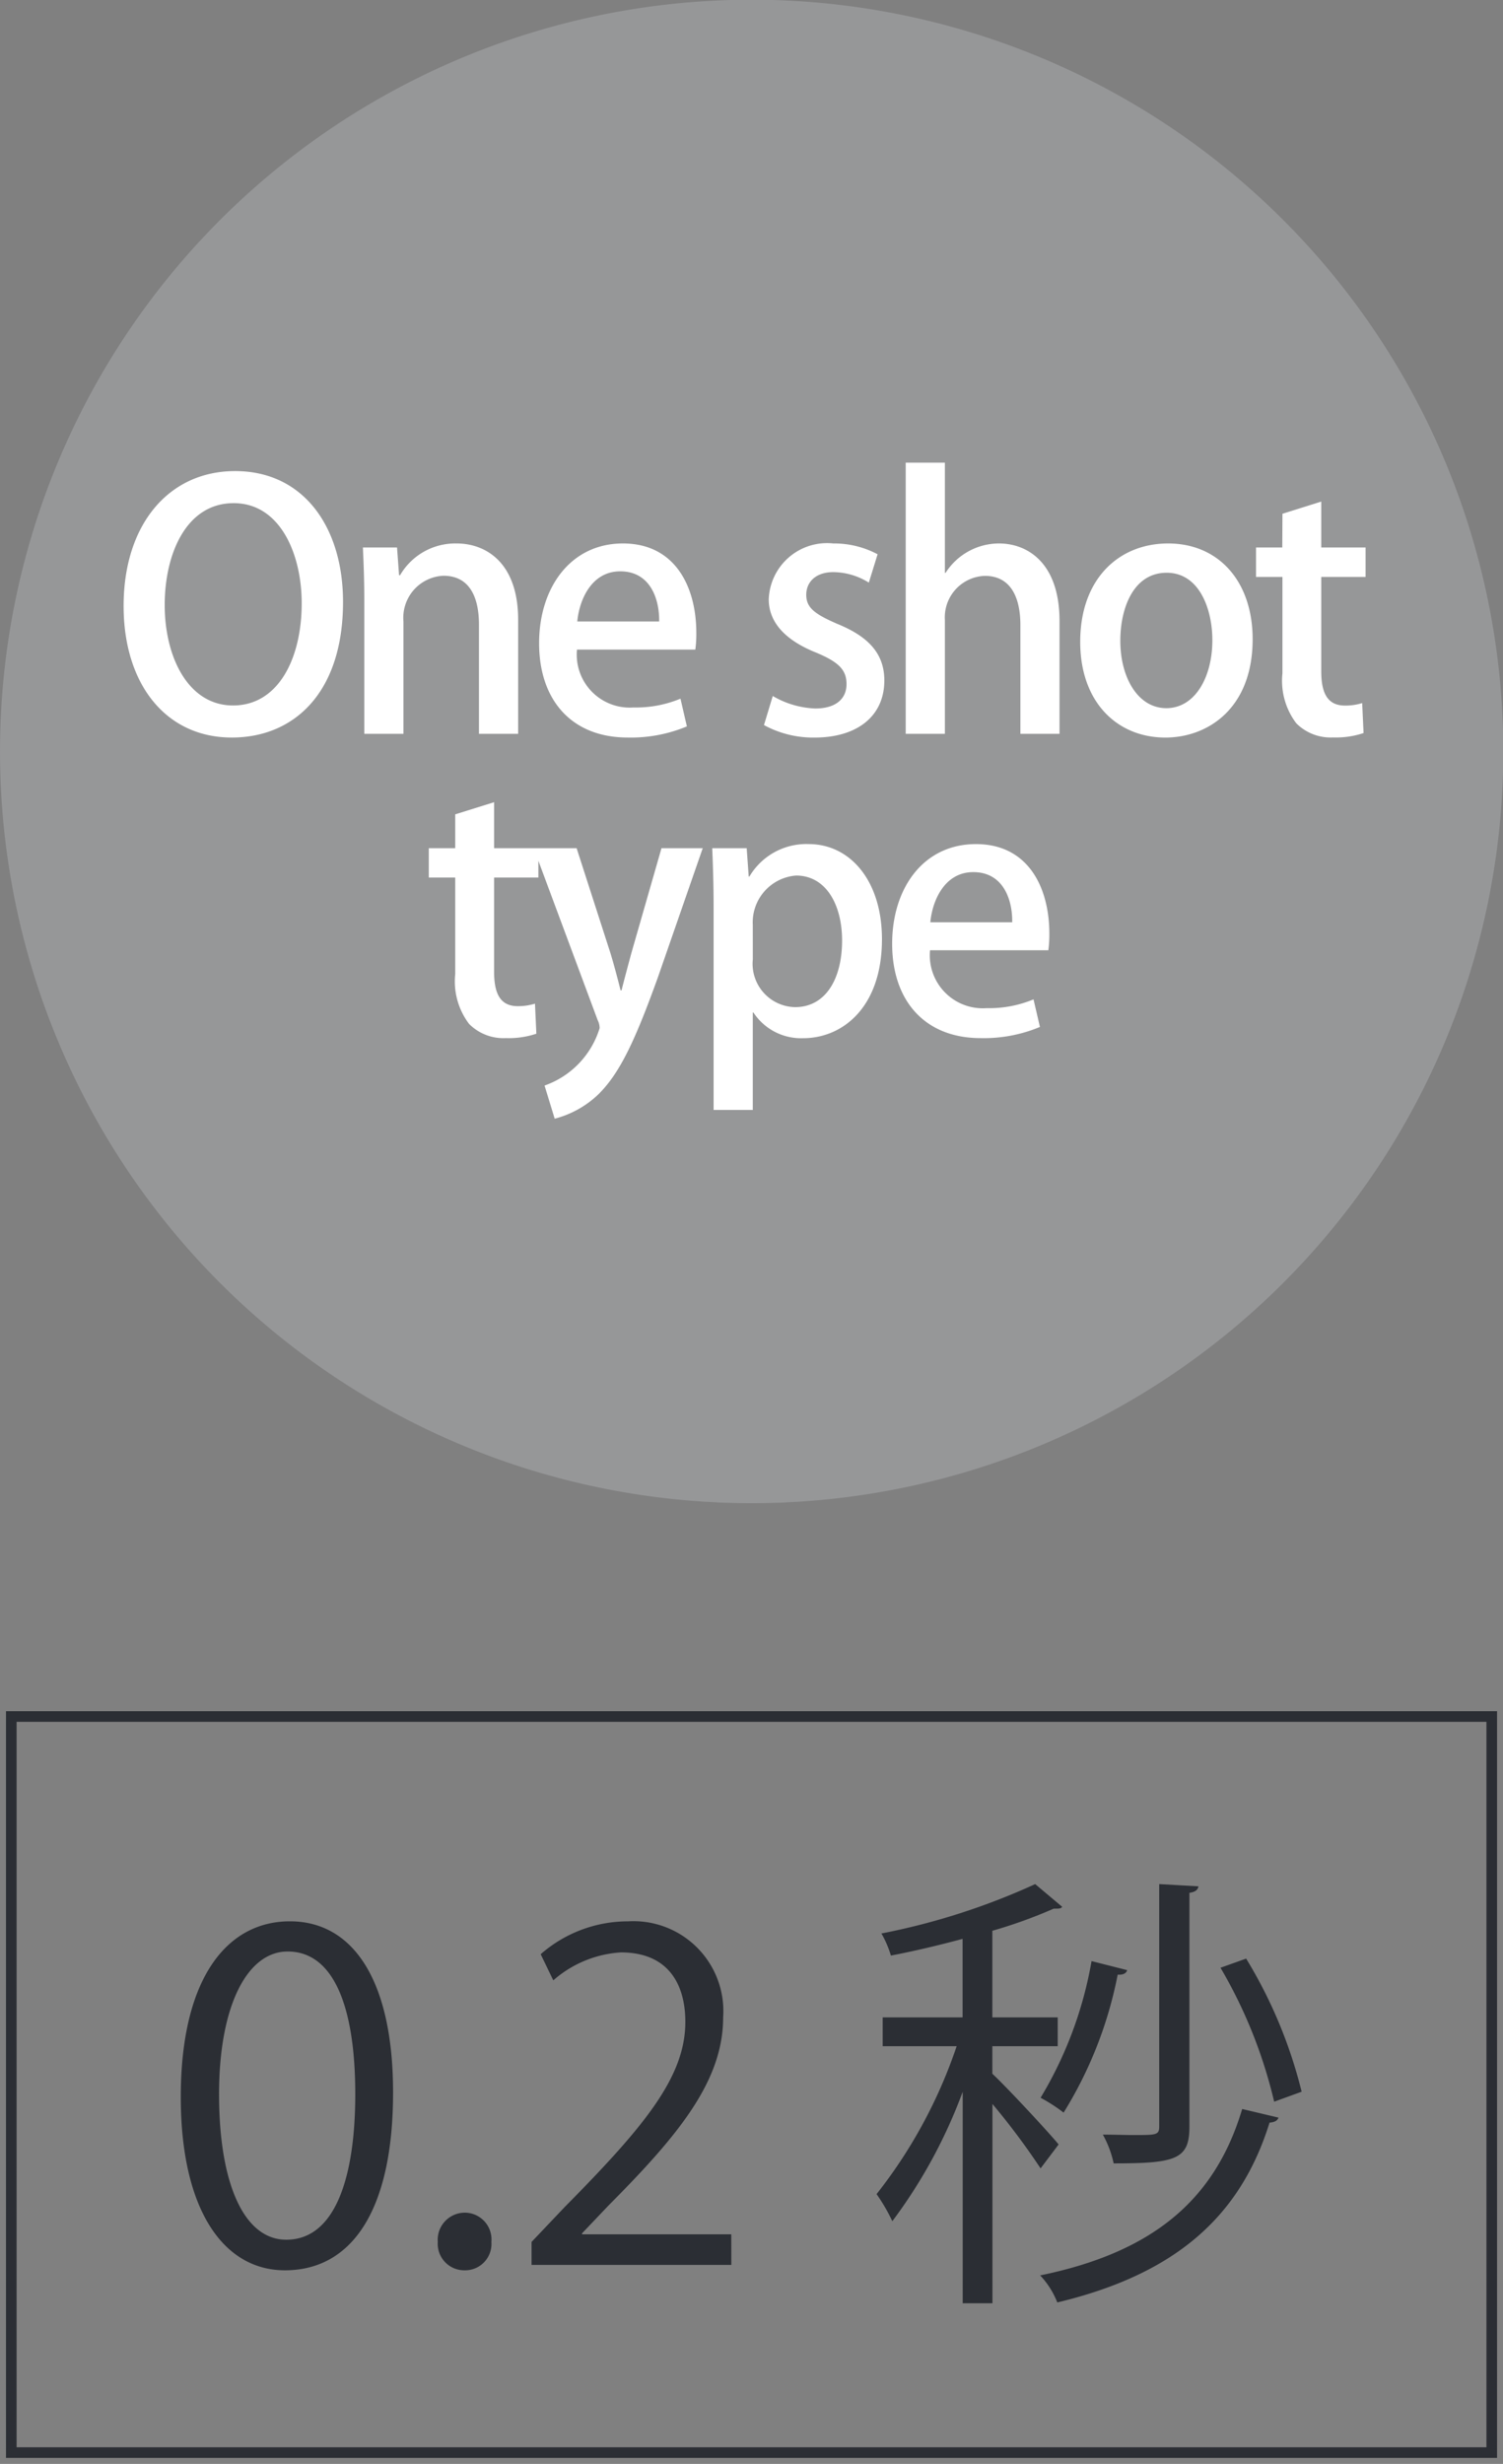 <svg xmlns="http://www.w3.org/2000/svg" xmlns:xlink="http://www.w3.org/1999/xlink" width="60.189" height="98.658" viewBox="0 0 60.189 98.658">
  <rect x="0" y="0" width="60.189" height="98.658" fill="#808080" stroke="none"/>
  <defs>
    <clipPath id="clip-path">
      <path id="パス_1914" data-name="パス 1914" d="M0,52.195H60.189V-46.463H0Z" transform="translate(0 46.463)" fill="none"/>
    </clipPath>
    <clipPath id="clip-path-2">
      <rect id="長方形_914" data-name="長方形 914" width="98.41" height="77.177" fill="none"/>
    </clipPath>
  </defs>
  <g id="exp_03_04" transform="translate(0 46.463)">
    <g id="グループ_4951" data-name="グループ 4951" transform="translate(0 -46.463)" clip-path="url(#clip-path)">
      <g id="グループ_4947" data-name="グループ 4947" transform="translate(-19.11 -14.865)" opacity="0.6">
        <g id="グループ_4946" data-name="グループ 4946">
          <g id="グループ_4945" data-name="グループ 4945" clip-path="url(#clip-path-2)">
            <g id="グループ_4944" data-name="グループ 4944" transform="translate(19.111 14.863)">
              <path id="パス_1909" data-name="パス 1909" d="M15.921,31.844A30.1,30.1,0,1,0-14.173,1.75,30.095,30.095,0,0,0,15.921,31.844" transform="translate(14.173 28.347)" fill="#a5a6a9"/>
            </g>
          </g>
        </g>
      </g>
      <g id="グループ_4948" data-name="グループ 4948" transform="translate(17.175 32.121)">
        <path id="パス_1910" data-name="パス 1910" d="M.558.974H-.5V2.15H.558v3.86a2.82,2.82,0,0,0,.554,2,1.938,1.938,0,0,0,1.476.569,3.466,3.466,0,0,0,1.219-.176L3.752,7.2a2.307,2.307,0,0,1-.69.1c-.662,0-.947-.448-.947-1.37V2.15H3.888V.974H2.115V-.867L.558-.381Zm8.26,0-1.206,4.2c-.134.5-.285,1.057-.393,1.491h-.04c-.108-.433-.257-1-.406-1.491L5.419.974H3.7L6.26,7.854a.738.738,0,0,1,.081.325,3.527,3.527,0,0,1-2.206,2.3l.406,1.327a3.955,3.955,0,0,0,1.733-.96c.894-.868,1.516-2.249,2.4-4.7L10.47.974ZM12.311,2.11,12.23.974H10.85c.028.665.055,1.435.055,2.41v8.071h1.569v-3.9H12.5a2.282,2.282,0,0,0,1.992,1.028c1.573,0,3.155-1.232,3.155-3.966C17.647,2.3,16.39.81,14.711.81a2.646,2.646,0,0,0-2.372,1.3Zm.163,1.937A1.88,1.88,0,0,1,14.207,2.07c1.206,0,1.843,1.178,1.843,2.6,0,1.544-.662,2.669-1.883,2.669a1.735,1.735,0,0,1-1.692-1.911ZM23.716,7.028a4.644,4.644,0,0,1-1.883.352,2.121,2.121,0,0,1-2.261-2.319H24.31a4.615,4.615,0,0,0,.04-.662c0-1.841-.839-3.588-2.937-3.588C19.3.81,18.055,2.583,18.055,4.8c0,2.276,1.3,3.78,3.548,3.78a5.828,5.828,0,0,0,2.37-.448ZM19.584,3.94c.081-.868.569-2.007,1.72-2.007,1.206,0,1.573,1.111,1.559,2.007Z" transform="translate(0.497 0.867)" fill="#fff"/>
      </g>
      <g id="グループ_4949" data-name="グループ 4949" transform="translate(4.946 18.525)">
        <path id="パス_1911" data-name="パス 1911" d="M2.364.179C-.291.179-2.1,2.317-2.1,5.58c0,3.13,1.69,5.268,4.332,5.268,2.52,0,4.455-1.826,4.455-5.429,0-2.981-1.569-5.24-4.319-5.24M2.308,1.463c1.858,0,2.724,2.032,2.724,4.009,0,2.208-.934,4.092-2.75,4.092C.495,9.564-.454,7.64-.454,5.54c0-2.032.854-4.077,2.762-4.077M13.7,6.137c0-2.3-1.3-3.06-2.463-3.06A2.558,2.558,0,0,0,8.971,4.349h-.04L8.85,3.238H7.483c.028.637.055,1.274.055,2.1V10.7H9.107V6.2a1.682,1.682,0,0,1,1.6-1.83c1.07,0,1.423.894,1.423,1.951V10.7H13.7Zm6.5,3.155a4.644,4.644,0,0,1-1.883.352,2.12,2.12,0,0,1-2.261-2.317h4.739a4.615,4.615,0,0,0,.04-.662c0-1.843-.839-3.588-2.939-3.588S14.539,4.85,14.539,7.071c0,2.276,1.3,3.777,3.548,3.777a5.832,5.832,0,0,0,2.37-.446ZM16.068,6.2c.081-.866.569-2.007,1.72-2.007,1.206,0,1.573,1.113,1.559,2.007ZM28.094,3.51a3.693,3.693,0,0,0-1.773-.433,2.336,2.336,0,0,0-2.586,2.234c0,.866.582,1.612,1.907,2.14.9.378,1.208.69,1.208,1.259s-.408.975-1.249.975a3.61,3.61,0,0,1-1.705-.5l-.352,1.164a4.113,4.113,0,0,0,2.03.5c1.694,0,2.79-.851,2.79-2.287,0-1.085-.65-1.762-1.881-2.264-.909-.393-1.246-.65-1.246-1.164s.38-.909,1.085-.909a2.722,2.722,0,0,1,1.421.42ZM35.38,6.19c0-2.355-1.3-3.113-2.423-3.113a2.542,2.542,0,0,0-2.14,1.176h-.028V-.159H29.22V10.7h1.569V6.137a1.66,1.66,0,0,1,1.6-1.762c1.057,0,1.423.894,1.423,1.964V10.7H35.38Zm4.349-3.113c-1.979,0-3.521,1.421-3.521,3.939,0,2.412,1.474,3.833,3.412,3.833,1.68,0,3.493-1.149,3.493-3.941,0-2.289-1.34-3.831-3.385-3.831M41.5,6.95c0,1.488-.7,2.722-1.843,2.722s-1.843-1.234-1.843-2.7c0-1.287.514-2.722,1.856-2.722,1.314,0,1.83,1.463,1.83,2.7m2.8-3.712H43.249V4.417h1.057v3.86a2.827,2.827,0,0,0,.554,2,1.942,1.942,0,0,0,1.476.567,3.474,3.474,0,0,0,1.219-.176l-.055-1.2a2.24,2.24,0,0,1-.69.1c-.665,0-.949-.448-.949-1.367V4.417h1.775V3.238H45.861V1.4l-1.554.488Z" transform="translate(2.104 0.159)" fill="#fff"/>
      </g>
      <g id="グループ_4950" data-name="グループ 4950" transform="translate(7.239 75.442)">
        <path id="パス_1912" data-name="パス 1912" d="M2.206,8.181c2.692,0,4.332-2.419,4.332-7.122,0-4.434-1.567-6.852-4.132-6.852-2.529,0-4.37,2.293-4.37,7.033,0,4.523,1.714,6.941,4.17,6.941m.055-1.225c-1.7,0-2.692-2.261-2.692-5.824S.707-4.584,2.315-4.584c1.9,0,2.709,2.334,2.709,5.716,0,3.219-.758,5.824-2.762,5.824M9.394,8.181a1.055,1.055,0,0,0,1.081-1.136A1.073,1.073,0,0,0,9.411,5.873,1.087,1.087,0,0,0,8.328,7.045,1.062,1.062,0,0,0,9.394,8.181M20.081,6.74H14.106V6.7l1.066-1.121C17.97,2.767,19.756.6,19.756-1.947a3.6,3.6,0,0,0-3.807-3.845,5.3,5.3,0,0,0-3.5,1.316l.505,1.047A4.517,4.517,0,0,1,15.66-4.548c1.949,0,2.582,1.336,2.582,2.782,0,2.2-1.624,4.17-4.839,7.421L12.084,7.045v.919h8ZM30.536-.792h2.618V-1.947H30.536V-5.414A19.4,19.4,0,0,0,32.993-6.3c.253,0,.27,0,.342-.072l-1.083-.911a27.33,27.33,0,0,1-6.158,1.977,4.121,4.121,0,0,1,.38.885c.939-.18,1.932-.416,2.871-.669v3.143h-3.2V-.792h2.962A19.725,19.725,0,0,1,25.9,5.13a7.247,7.247,0,0,1,.631,1.085,20.4,20.4,0,0,0,2.818-5.183V9.5h1.191V1.52A28.851,28.851,0,0,1,32.468,4.1l.722-.958C32.829,2.693,31.1.832,30.536.31Zm6.682-6.491V2.423c0,.342-.108.342-1.047.342-.325,0-.76-.017-1.21-.017A4.113,4.113,0,0,1,35.394,3.9c2.491,0,3.034-.161,3.034-1.463v-9.37c.253-.038.342-.132.361-.261Zm2.455,3.349a19.315,19.315,0,0,1,2.149,5.364l1.1-.4A18.88,18.88,0,0,0,40.7-4.3ZM34.509-4.2a15.826,15.826,0,0,1-2.041,5.472,6.662,6.662,0,0,1,.922.595,16.417,16.417,0,0,0,2.166-5.525c.219.017.344-.055.38-.18Zm6.032,5.922c-1.085,3.648-3.595,5.742-8.09,6.663a3.354,3.354,0,0,1,.686,1.083c4.748-1.136,7.332-3.448,8.5-7.2.2-.017.308-.072.361-.2Z" transform="translate(1.964 7.283)" fill="#2b2e34"/>
      </g>
      <path id="パス_1913" data-name="パス 1913" d="M.213,15.38H59.5V-14.094H.213Z" transform="translate(0.239 82.825)" fill="none" stroke="#2b2e34" stroke-width="0.425"/>
    </g>
  </g>
</svg>
